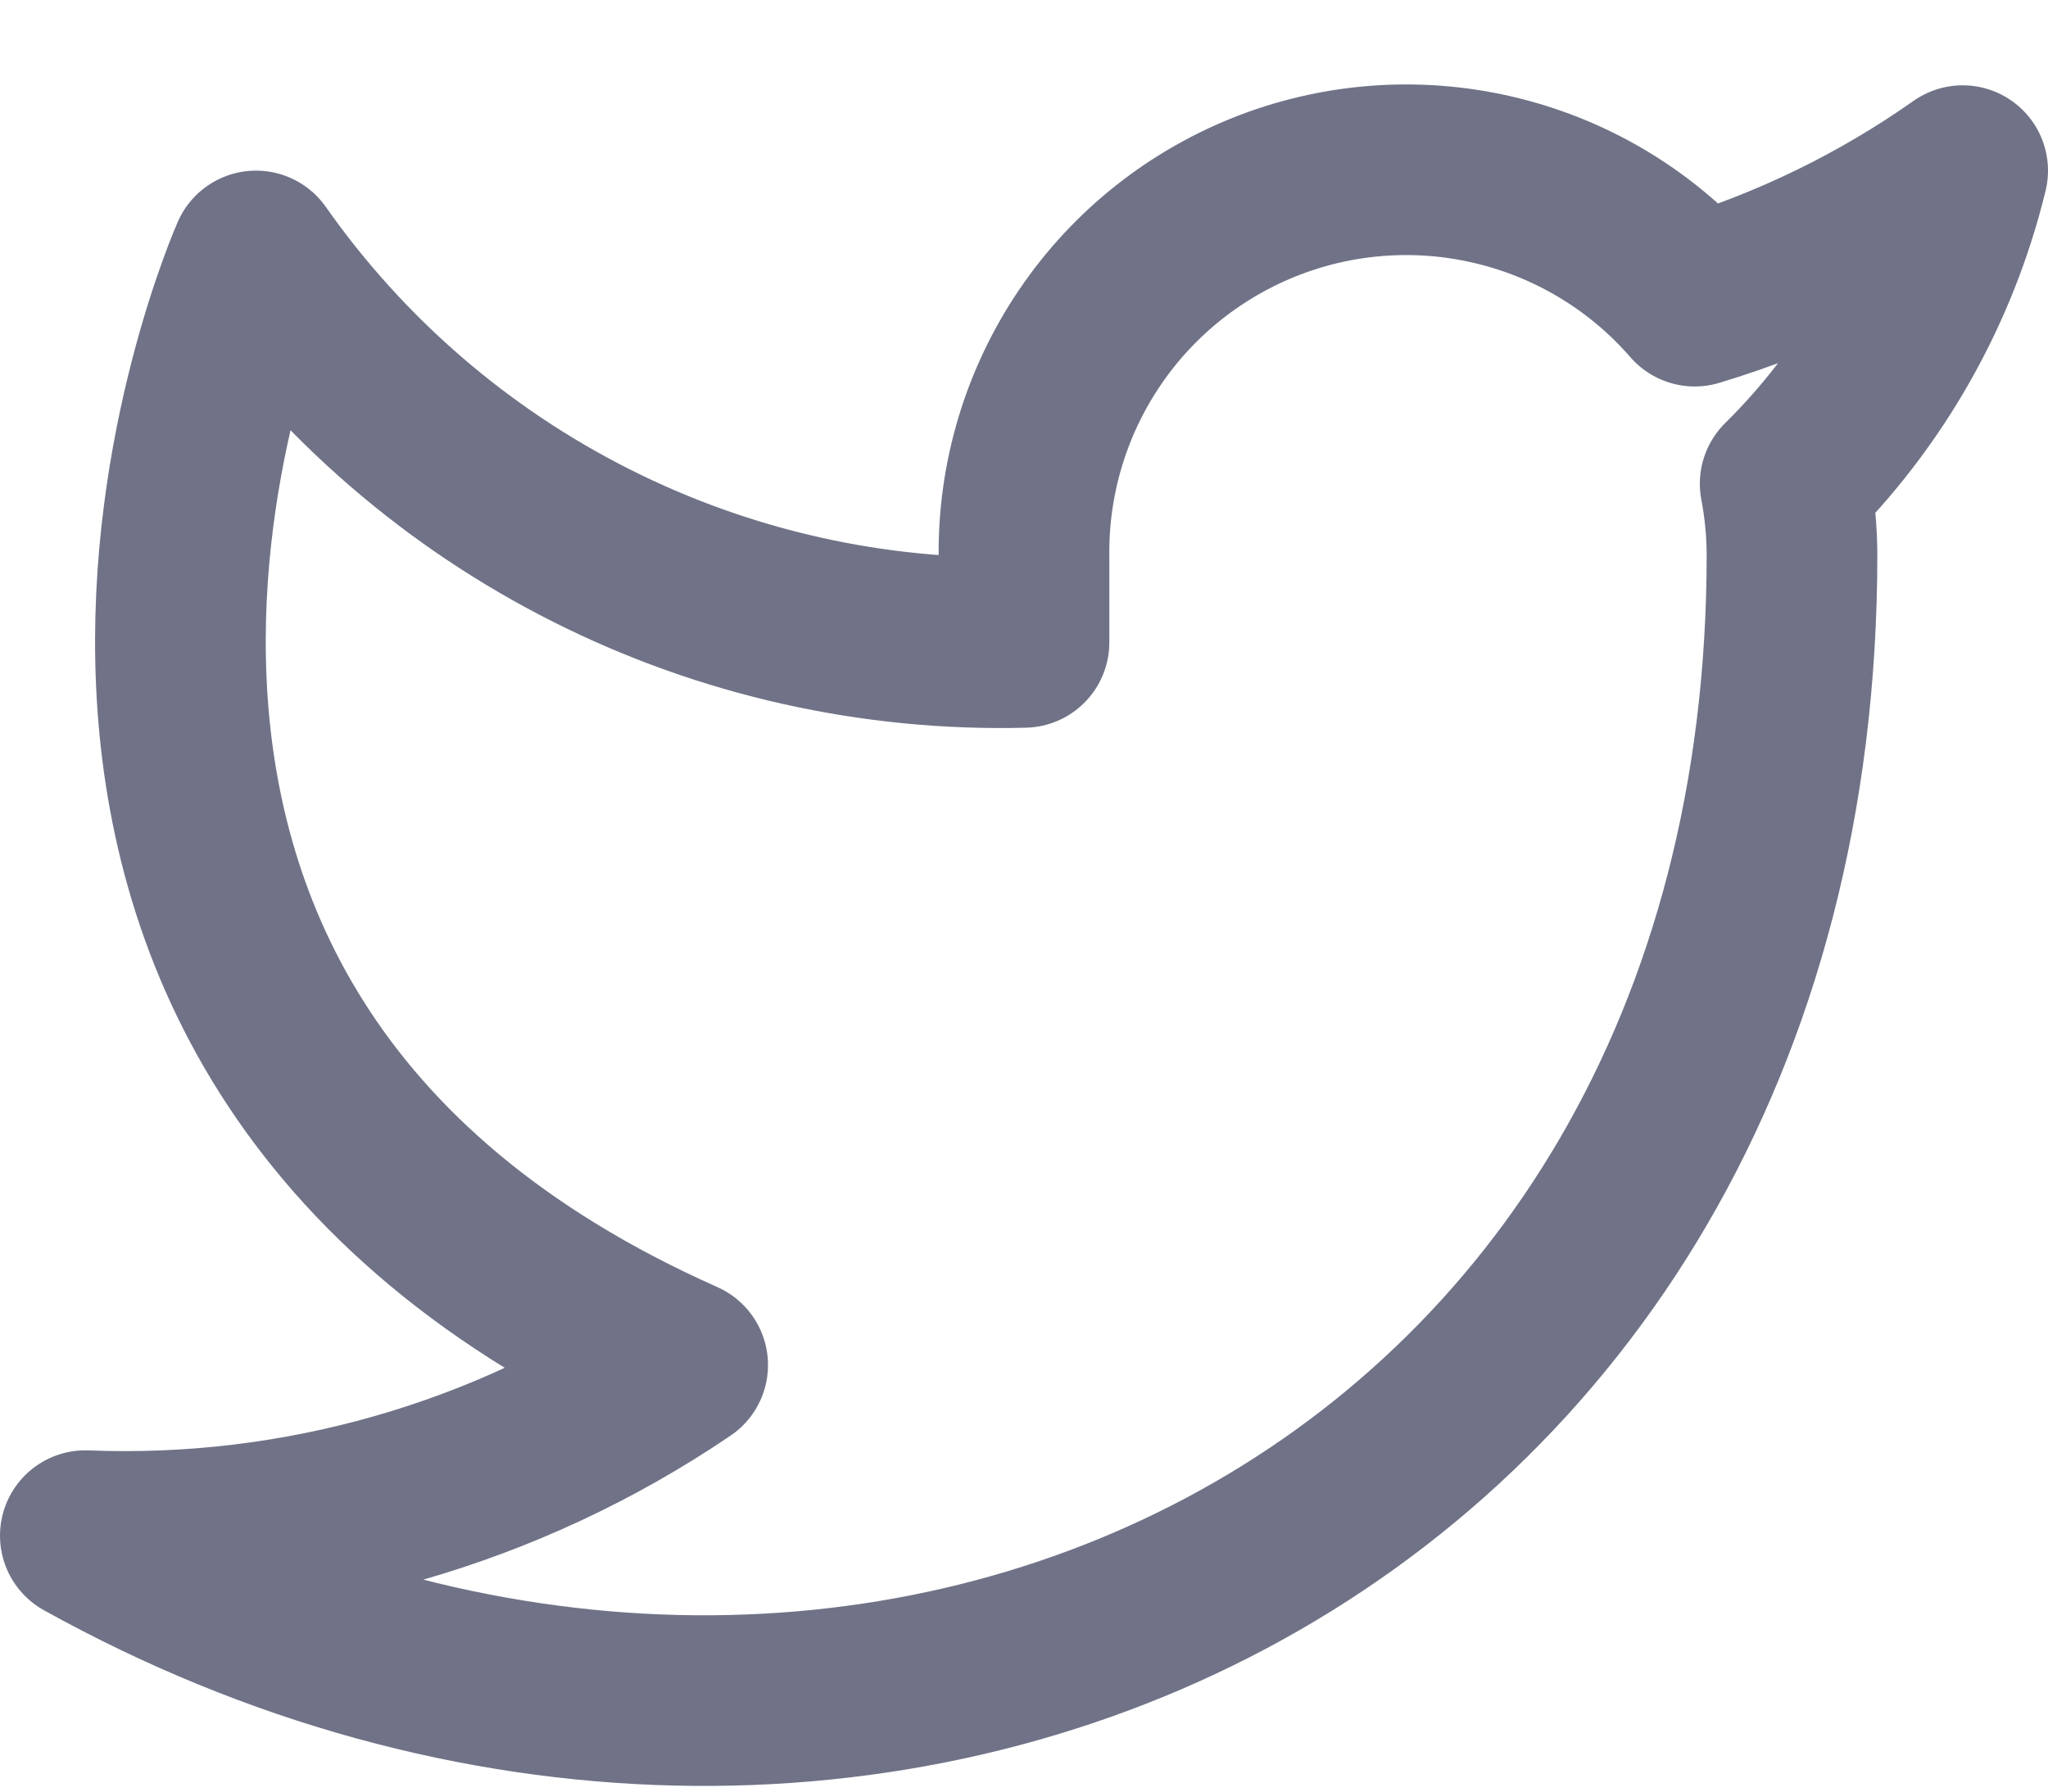 <svg width="24" height="21" viewBox="0 0 24 21" fill="none" xmlns="http://www.w3.org/2000/svg">
<path d="M23 2C22.042 2.675 20.982 3.192 19.86 3.53C19.258 2.837 18.457 2.346 17.567 2.124C16.677 1.901 15.739 1.957 14.882 2.284C14.025 2.612 13.288 3.194 12.773 3.954C12.258 4.713 11.988 5.612 12 6.53V7.53C10.243 7.575 8.501 7.186 6.931 6.395C5.361 5.605 4.01 4.438 3 3C3 3 -1 12 8 16C5.941 17.398 3.487 18.099 1 18C10 23 21 18 21 6.5C20.999 6.221 20.972 5.943 20.92 5.67C21.941 4.663 22.661 3.393 23 2V2Z" stroke="#707387" stroke-width="2" stroke-linecap="round" stroke-linejoin="round"/>
</svg>

